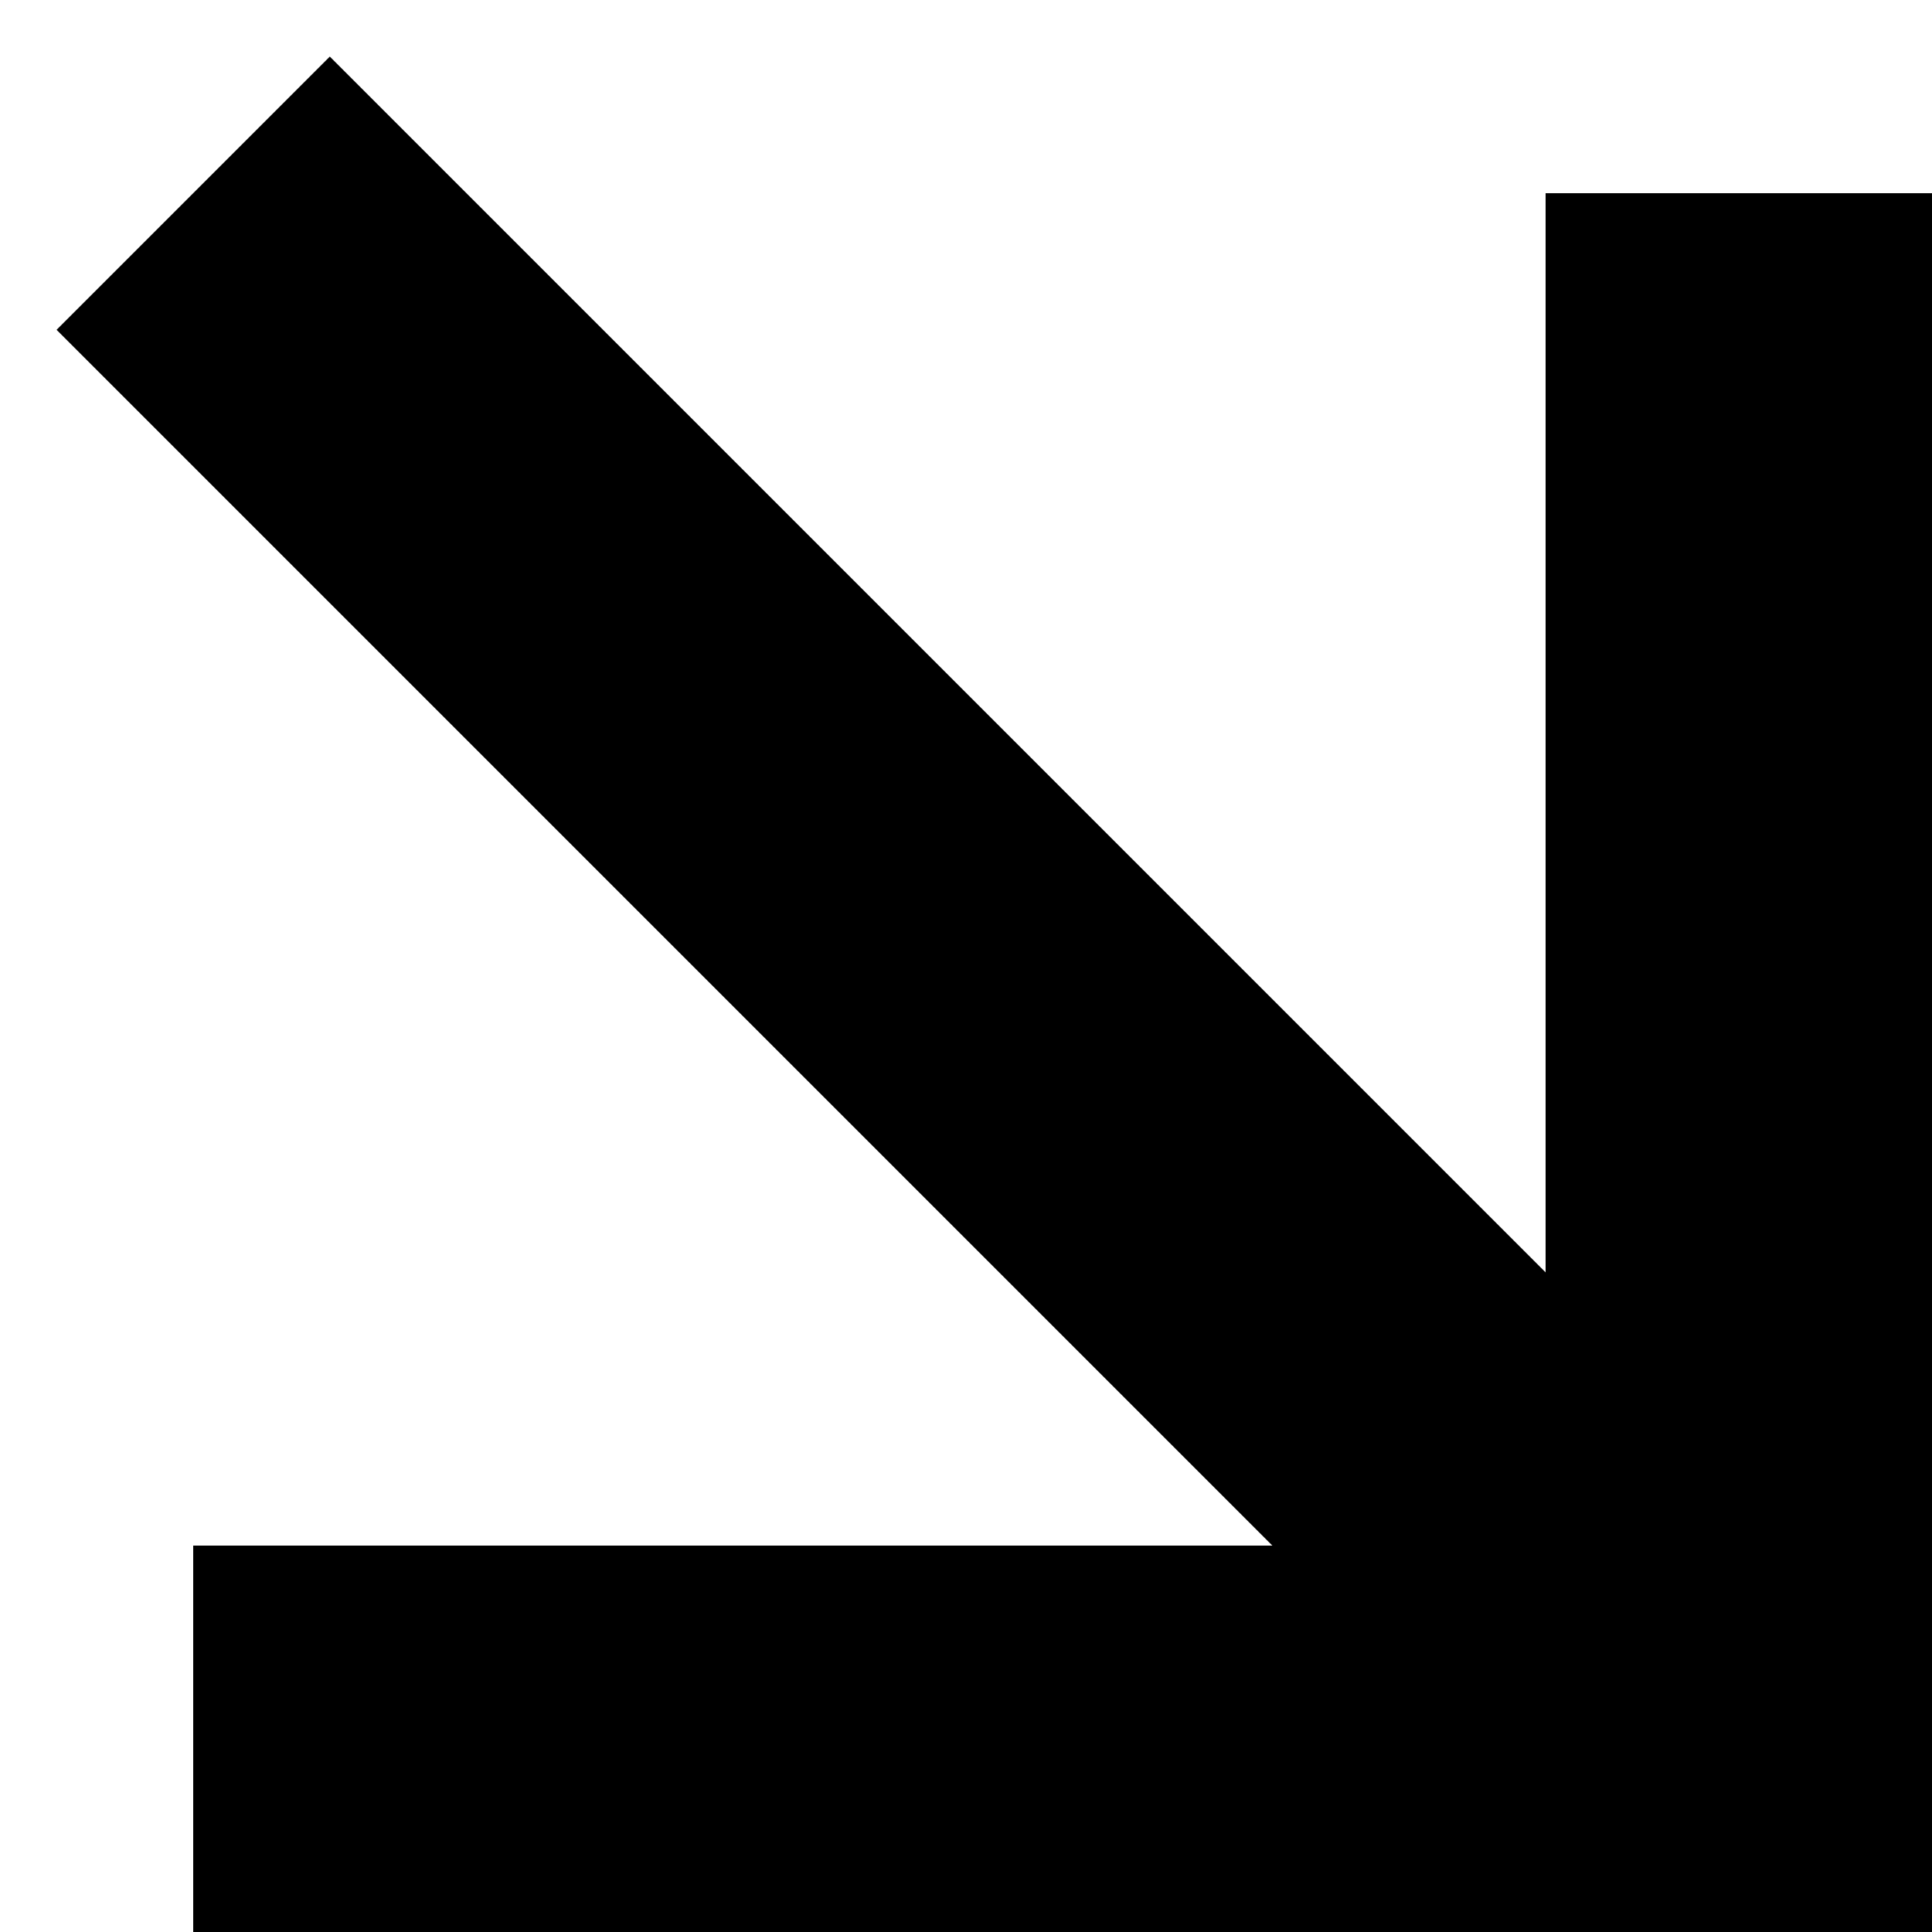 <?xml version="1.0" encoding="UTF-8"?> <svg xmlns="http://www.w3.org/2000/svg" width="10" height="10" viewBox="0 0 10 10" fill="none"> <path d="M9 1V9H1M1 1L8 8" stroke="black" stroke-width="2"></path> </svg> 